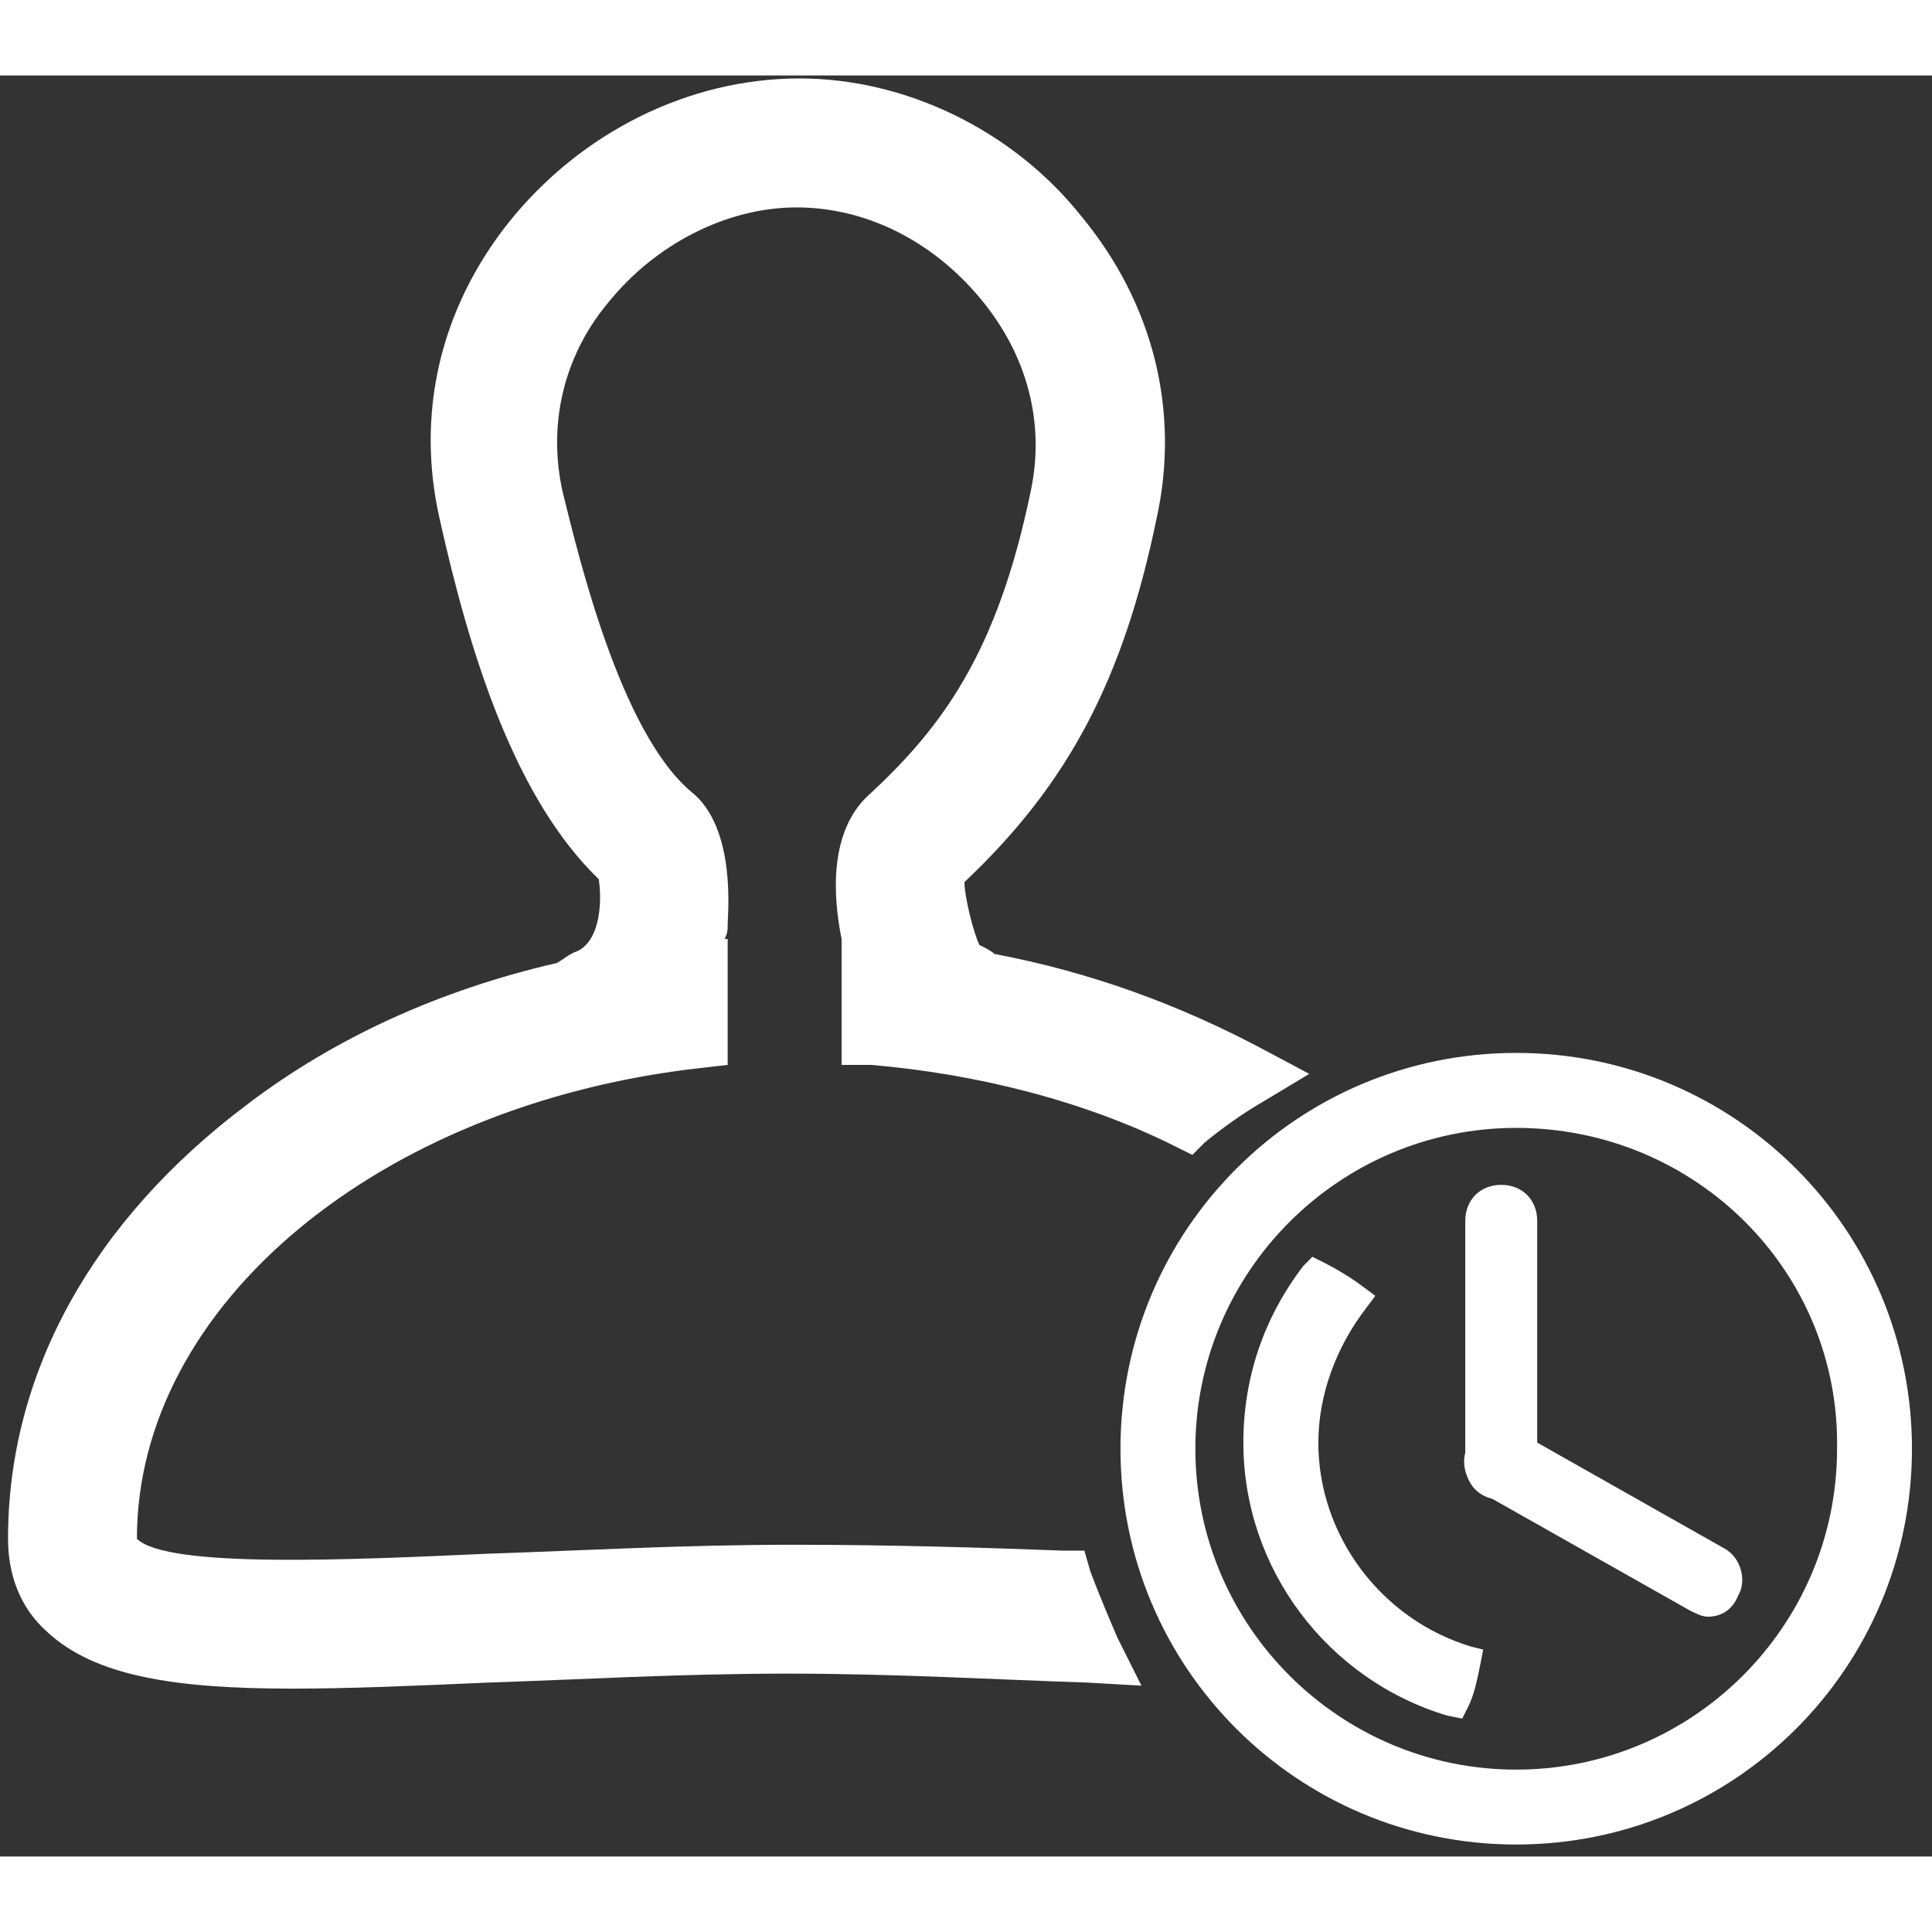 <?xml version="1.0" encoding="UTF-8"?>
<svg xmlns="http://www.w3.org/2000/svg" xmlns:xlink="http://www.w3.org/1999/xlink" width="64px" height="64px" viewBox="0 0 64 59" version="1.1">
  <rect x="0" y="0" width="64" height="59" fill="#333333" stroke="none"/>
  <g id="surface1">
    <path style=" stroke:none;fill-rule:nonzero;fill:rgb(100%,100%,100%);fill-opacity:1;" d="M 1.258 48.473 C 1.258 49.367 1.555 50.258 2.25 50.855 C 4.336 52.84 9.105 52.543 16.355 52.246 C 19.336 52.145 22.715 51.949 26.289 51.949 C 29.766 51.949 33.242 52.145 36.223 52.246 C 35.824 51.551 35.527 50.758 35.227 49.863 C 32.445 49.762 29.469 49.664 26.289 49.664 C 22.715 49.664 19.238 49.863 16.258 49.961 C 9.602 50.258 5.133 50.359 3.84 49.168 C 3.742 49.066 3.543 48.867 3.543 48.473 C 3.543 40.227 11.887 33.176 23.109 31.883 L 23.109 29.598 L 22.715 29.598 L 22.91 29.102 C 23.012 28.707 23.109 28.309 23.109 27.91 C 23.211 27.016 23.109 25.129 22.316 24.336 C 19.934 22.449 18.543 17.48 17.746 13.906 C 17.152 11.422 17.746 8.938 19.434 6.855 C 21.223 4.668 23.906 3.277 26.488 3.277 C 29.07 3.277 31.555 4.57 33.34 6.656 C 35.031 8.742 35.727 11.324 35.227 13.906 C 34.137 19.367 32.148 22.051 29.566 24.434 C 28.574 25.328 28.773 27.215 28.969 28.207 C 28.969 28.406 29.07 28.605 29.168 28.902 L 29.367 29.402 L 29.07 29.402 L 29.07 31.785 C 32.945 32.082 36.422 33.074 39.5 34.566 C 40.094 33.969 40.891 33.473 41.586 33.074 C 39.004 31.684 36.023 30.594 32.844 29.996 L 32.746 29.996 L 32.645 29.898 C 32.547 29.797 32.348 29.699 32.148 29.598 L 32.051 29.5 C 31.453 28.902 31.055 27.016 31.254 26.223 L 31.254 26.121 L 31.355 26.023 C 34.73 22.844 36.52 19.469 37.613 14.402 C 38.309 11.125 37.414 7.848 35.328 5.266 C 32.844 2.582 29.566 0.992 26.387 0.992 C 23.109 0.992 19.734 2.684 17.547 5.363 C 15.461 8.047 14.668 11.223 15.461 14.402 C 16.457 18.773 17.848 23.539 20.629 25.926 L 20.727 26.023 L 20.727 26.121 C 20.824 26.621 21.125 29.004 19.633 29.797 C 19.434 29.898 19.137 30.098 18.938 30.195 L 18.84 30.293 C 15.066 31.188 11.688 32.777 8.809 34.863 C 3.941 38.539 1.258 43.305 1.258 48.473 Z M 1.258 48.473 "></path>
    <path style=" stroke:none;fill-rule:nonzero;fill:rgb(100%,100%,100%);fill-opacity:1;" d="M 9.703 53.438 C 5.828 53.438 3.145 53.039 1.555 51.551 C 0.664 50.758 0.266 49.664 0.266 48.473 C 0.266 43.008 3.047 37.941 8.211 34.07 C 11.09 31.883 14.566 30.293 18.441 29.402 C 18.641 29.301 18.84 29.102 19.137 29.004 C 19.934 28.605 19.934 27.215 19.832 26.621 C 17.051 23.938 15.562 19.172 14.566 14.699 C 13.773 11.223 14.566 7.746 16.852 4.867 C 19.238 1.887 22.812 0.098 26.488 0.098 C 29.965 0.098 33.539 1.789 35.824 4.668 C 38.207 7.547 39.102 11.125 38.309 14.699 C 37.215 19.965 35.426 23.441 31.949 26.719 C 31.949 27.215 32.25 28.406 32.445 28.805 C 32.645 28.902 32.844 29.004 32.945 29.102 C 36.121 29.699 39.102 30.793 41.883 32.281 L 43.371 33.074 L 41.883 33.969 C 41.188 34.367 40.492 34.863 39.895 35.359 L 39.5 35.758 L 38.902 35.461 C 35.922 33.969 32.348 33.074 28.871 32.777 L 27.879 32.777 L 27.879 28.707 C 27.879 28.707 27.879 28.605 27.879 28.605 C 27.578 27.117 27.48 25.031 28.773 23.84 C 31.254 21.555 33.043 19.07 34.137 13.805 C 34.633 11.523 34.035 9.238 32.445 7.352 C 30.859 5.465 28.672 4.371 26.387 4.371 C 24.105 4.371 21.719 5.562 20.129 7.547 C 18.641 9.336 18.145 11.621 18.641 13.805 C 19.137 15.793 20.527 21.754 22.91 23.738 C 24.402 24.93 24.105 27.812 24.105 28.109 C 24.105 28.309 24.105 28.406 24.004 28.605 L 24.105 28.605 L 24.105 32.777 L 23.211 32.879 C 12.582 34.07 4.535 40.723 4.535 48.473 C 5.531 49.465 11.688 49.168 16.156 48.969 C 19.238 48.867 22.613 48.672 26.289 48.672 C 29.566 48.672 32.645 48.77 35.227 48.867 L 35.922 48.867 L 36.121 49.562 C 36.422 50.359 36.719 51.055 37.016 51.75 L 37.812 53.34 L 36.023 53.238 C 33.043 53.141 29.664 52.941 26.09 52.941 C 22.516 52.941 19.137 53.141 16.156 53.238 C 13.871 53.34 11.59 53.438 9.703 53.438 Z M 26.387 1.988 C 23.41 1.988 20.328 3.477 18.344 6.059 C 16.457 8.441 15.762 11.324 16.457 14.203 C 17.449 18.375 18.738 23.043 21.324 25.23 L 21.621 25.527 L 21.719 25.926 C 21.918 26.816 22.117 29.699 20.031 30.691 C 19.832 30.793 19.633 30.891 19.535 30.988 L 19.039 31.188 C 15.363 32.082 12.086 33.574 9.402 35.559 C 4.734 39.133 2.25 43.605 2.25 48.473 C 2.25 49.168 2.449 49.664 2.945 50.16 C 4.637 51.848 9.602 51.551 16.258 51.254 C 19.137 51.152 22.613 50.953 26.289 50.953 C 29.27 50.953 32.051 51.055 34.633 51.152 C 34.633 51.055 34.531 50.953 34.531 50.855 C 32.051 50.758 29.168 50.656 26.289 50.656 C 22.715 50.656 19.336 50.855 16.355 50.953 C 8.508 51.352 4.734 51.352 3.246 49.863 C 2.848 49.465 2.648 48.969 2.648 48.473 C 2.648 39.93 10.992 32.578 22.215 31.09 L 22.215 30.793 L 21.324 30.793 L 21.918 28.805 C 22.02 28.508 22.117 28.109 22.117 27.812 C 22.215 26.719 22.02 25.426 21.621 25.129 C 19.039 23.043 17.648 18.176 16.754 14.105 C 16.059 11.324 16.754 8.543 18.641 6.16 C 20.527 3.773 23.508 2.285 26.488 2.285 C 29.367 2.285 32.148 3.676 34.035 6.059 C 35.922 8.344 36.719 11.223 36.121 14.203 C 34.93 19.867 32.945 22.746 30.164 25.23 C 29.664 25.625 29.566 26.719 29.863 28.109 C 29.863 28.309 29.965 28.508 30.062 28.707 L 30.66 30.594 L 29.965 30.594 L 29.965 30.891 C 33.242 31.188 36.422 32.082 39.301 33.375 C 39.398 33.273 39.5 33.176 39.598 33.176 C 37.414 32.184 35.031 31.387 32.645 30.988 L 32.051 30.891 L 31.75 30.594 C 31.652 30.492 31.652 30.492 31.555 30.492 L 31.055 30.195 C 30.262 29.402 29.766 27.016 29.965 26.023 L 30.062 25.625 L 30.359 25.328 C 33.539 22.348 35.328 19.07 36.32 14.203 C 36.918 11.223 36.121 8.242 34.234 5.859 C 32.25 3.477 29.27 1.988 26.387 1.988 Z M 26.387 1.988 "></path>
    <path style=" stroke:none;fill-rule:nonzero;fill:rgb(100%,100%,100%);fill-opacity:1;" d="M 50.227 58.105 C 43.273 58.105 37.613 52.445 37.613 45.492 C 37.613 38.539 43.273 32.879 50.227 32.879 C 57.18 32.879 62.84 38.539 62.84 45.492 C 62.84 52.445 57.18 58.105 50.227 58.105 Z M 50.227 34.367 C 44.066 34.367 39.102 39.332 39.102 45.492 C 39.102 51.648 44.066 56.617 50.227 56.617 C 56.383 56.617 61.352 51.648 61.352 45.492 C 61.352 39.332 56.383 34.367 50.227 34.367 Z M 50.227 34.367 "></path>
    <path style=" stroke:none;fill-rule:nonzero;fill:rgb(100%,100%,100%);fill-opacity:1;" d="M 50.227 58.602 C 42.977 58.602 37.117 52.742 37.117 45.492 C 37.117 38.242 42.977 32.379 50.227 32.379 C 57.477 32.379 63.336 38.242 63.336 45.492 C 63.336 52.742 57.477 58.602 50.227 58.602 Z M 50.227 33.375 C 43.57 33.375 38.109 38.836 38.109 45.492 C 38.109 52.145 43.57 57.609 50.227 57.609 C 56.883 57.609 62.344 52.145 62.344 45.492 C 62.344 38.836 56.883 33.375 50.227 33.375 Z M 50.227 57.113 C 43.77 57.113 38.605 51.848 38.605 45.492 C 38.605 39.133 43.871 33.871 50.227 33.871 C 56.582 33.871 61.848 39.133 61.848 45.492 C 61.848 51.848 56.684 57.113 50.227 57.113 Z M 50.227 34.863 C 44.367 34.863 39.598 39.633 39.598 45.492 C 39.598 51.352 44.367 56.121 50.227 56.121 C 56.086 56.121 60.855 51.352 60.855 45.492 C 60.953 39.633 56.188 34.863 50.227 34.863 Z M 50.227 34.863 "></path>
    <path style=" stroke:none;fill-rule:nonzero;fill:rgb(100%,100%,100%);fill-opacity:1;" d="M 48.539 52.543 C 45.457 51.648 43.176 48.77 43.176 45.293 C 43.176 43.504 43.77 41.816 44.863 40.523 C 44.465 40.227 44.066 40.027 43.672 39.73 C 42.48 41.219 41.785 43.207 41.785 45.293 C 41.785 49.367 44.465 52.742 48.238 53.836 C 48.238 53.438 48.438 52.941 48.539 52.543 Z M 48.539 52.543 "></path>
    <path style=" stroke:none;fill-rule:nonzero;fill:rgb(100%,100%,100%);fill-opacity:1;" d="M 48.438 54.43 L 47.941 54.332 C 43.969 53.141 41.188 49.465 41.188 45.293 C 41.188 43.109 41.883 41.121 43.176 39.434 L 43.473 39.133 L 43.871 39.332 C 44.266 39.531 44.762 39.828 45.16 40.129 L 45.559 40.426 L 45.262 40.824 C 44.266 42.113 43.672 43.703 43.672 45.293 C 43.672 48.371 45.758 51.152 48.738 52.047 L 49.133 52.145 L 49.035 52.645 C 48.934 53.141 48.836 53.637 48.637 54.035 Z M 43.77 40.426 C 42.777 41.816 42.18 43.504 42.18 45.293 C 42.18 48.867 44.465 52.047 47.742 53.238 C 47.742 53.141 47.844 52.941 47.844 52.84 C 44.664 51.75 42.578 48.672 42.578 45.293 C 42.578 43.605 43.074 42.016 44.066 40.625 C 43.969 40.523 43.871 40.523 43.77 40.426 Z M 43.77 40.426 "></path>
    <path style=" stroke:none;fill-rule:nonzero;fill:rgb(100%,100%,100%);fill-opacity:1;" d="M 49.73 46.684 C 49.332 46.684 49.035 46.387 49.035 45.988 L 49.035 37.941 C 49.035 37.547 49.332 37.246 49.73 37.246 C 50.129 37.246 50.426 37.547 50.426 37.941 L 50.426 45.988 C 50.426 46.387 50.129 46.684 49.73 46.684 Z M 49.73 46.684 "></path>
    <path style=" stroke:none;fill-rule:nonzero;fill:rgb(100%,100%,100%);fill-opacity:1;" d="M 49.73 47.18 C 49.035 47.18 48.539 46.684 48.539 45.988 L 48.539 37.941 C 48.539 37.246 49.035 36.75 49.73 36.75 C 50.426 36.75 50.922 37.246 50.922 37.941 L 50.922 45.988 C 50.922 46.684 50.426 47.18 49.73 47.18 Z M 49.73 37.742 C 49.629 37.742 49.531 37.844 49.531 37.941 L 49.531 45.988 C 49.531 46.188 49.93 46.188 49.93 45.988 L 49.93 37.941 C 49.93 37.844 49.828 37.742 49.73 37.742 Z M 49.73 37.742 "></path>
    <path style=" stroke:none;fill-rule:nonzero;fill:rgb(100%,100%,100%);fill-opacity:1;" d="M 56.582 50.559 C 56.484 50.559 56.383 50.559 56.285 50.457 L 49.434 46.586 C 49.133 46.387 48.934 45.988 49.133 45.59 C 49.332 45.293 49.73 45.094 50.129 45.293 L 56.98 49.168 C 57.277 49.367 57.477 49.762 57.277 50.16 C 57.078 50.457 56.781 50.559 56.582 50.559 Z M 56.582 50.559 "></path>
    <path style=" stroke:none;fill-rule:nonzero;fill:rgb(100%,100%,100%);fill-opacity:1;" d="M 56.582 51.055 C 56.383 51.055 56.188 50.953 55.988 50.855 L 49.133 46.98 C 48.539 46.684 48.34 45.891 48.637 45.391 C 48.836 45.094 49.035 44.895 49.332 44.797 C 49.629 44.695 49.93 44.797 50.227 44.895 L 57.078 48.77 C 57.676 49.066 57.875 49.863 57.578 50.359 C 57.379 50.855 56.98 51.055 56.582 51.055 Z M 49.73 45.789 C 49.629 45.789 49.531 45.789 49.531 45.891 C 49.434 45.988 49.531 46.086 49.629 46.188 L 56.484 50.062 C 56.582 50.16 56.684 50.062 56.781 49.961 C 56.883 49.863 56.781 49.762 56.684 49.664 L 49.73 45.789 C 49.828 45.789 49.828 45.789 49.73 45.789 Z M 49.73 45.789 "></path>
  </g>
</svg>
